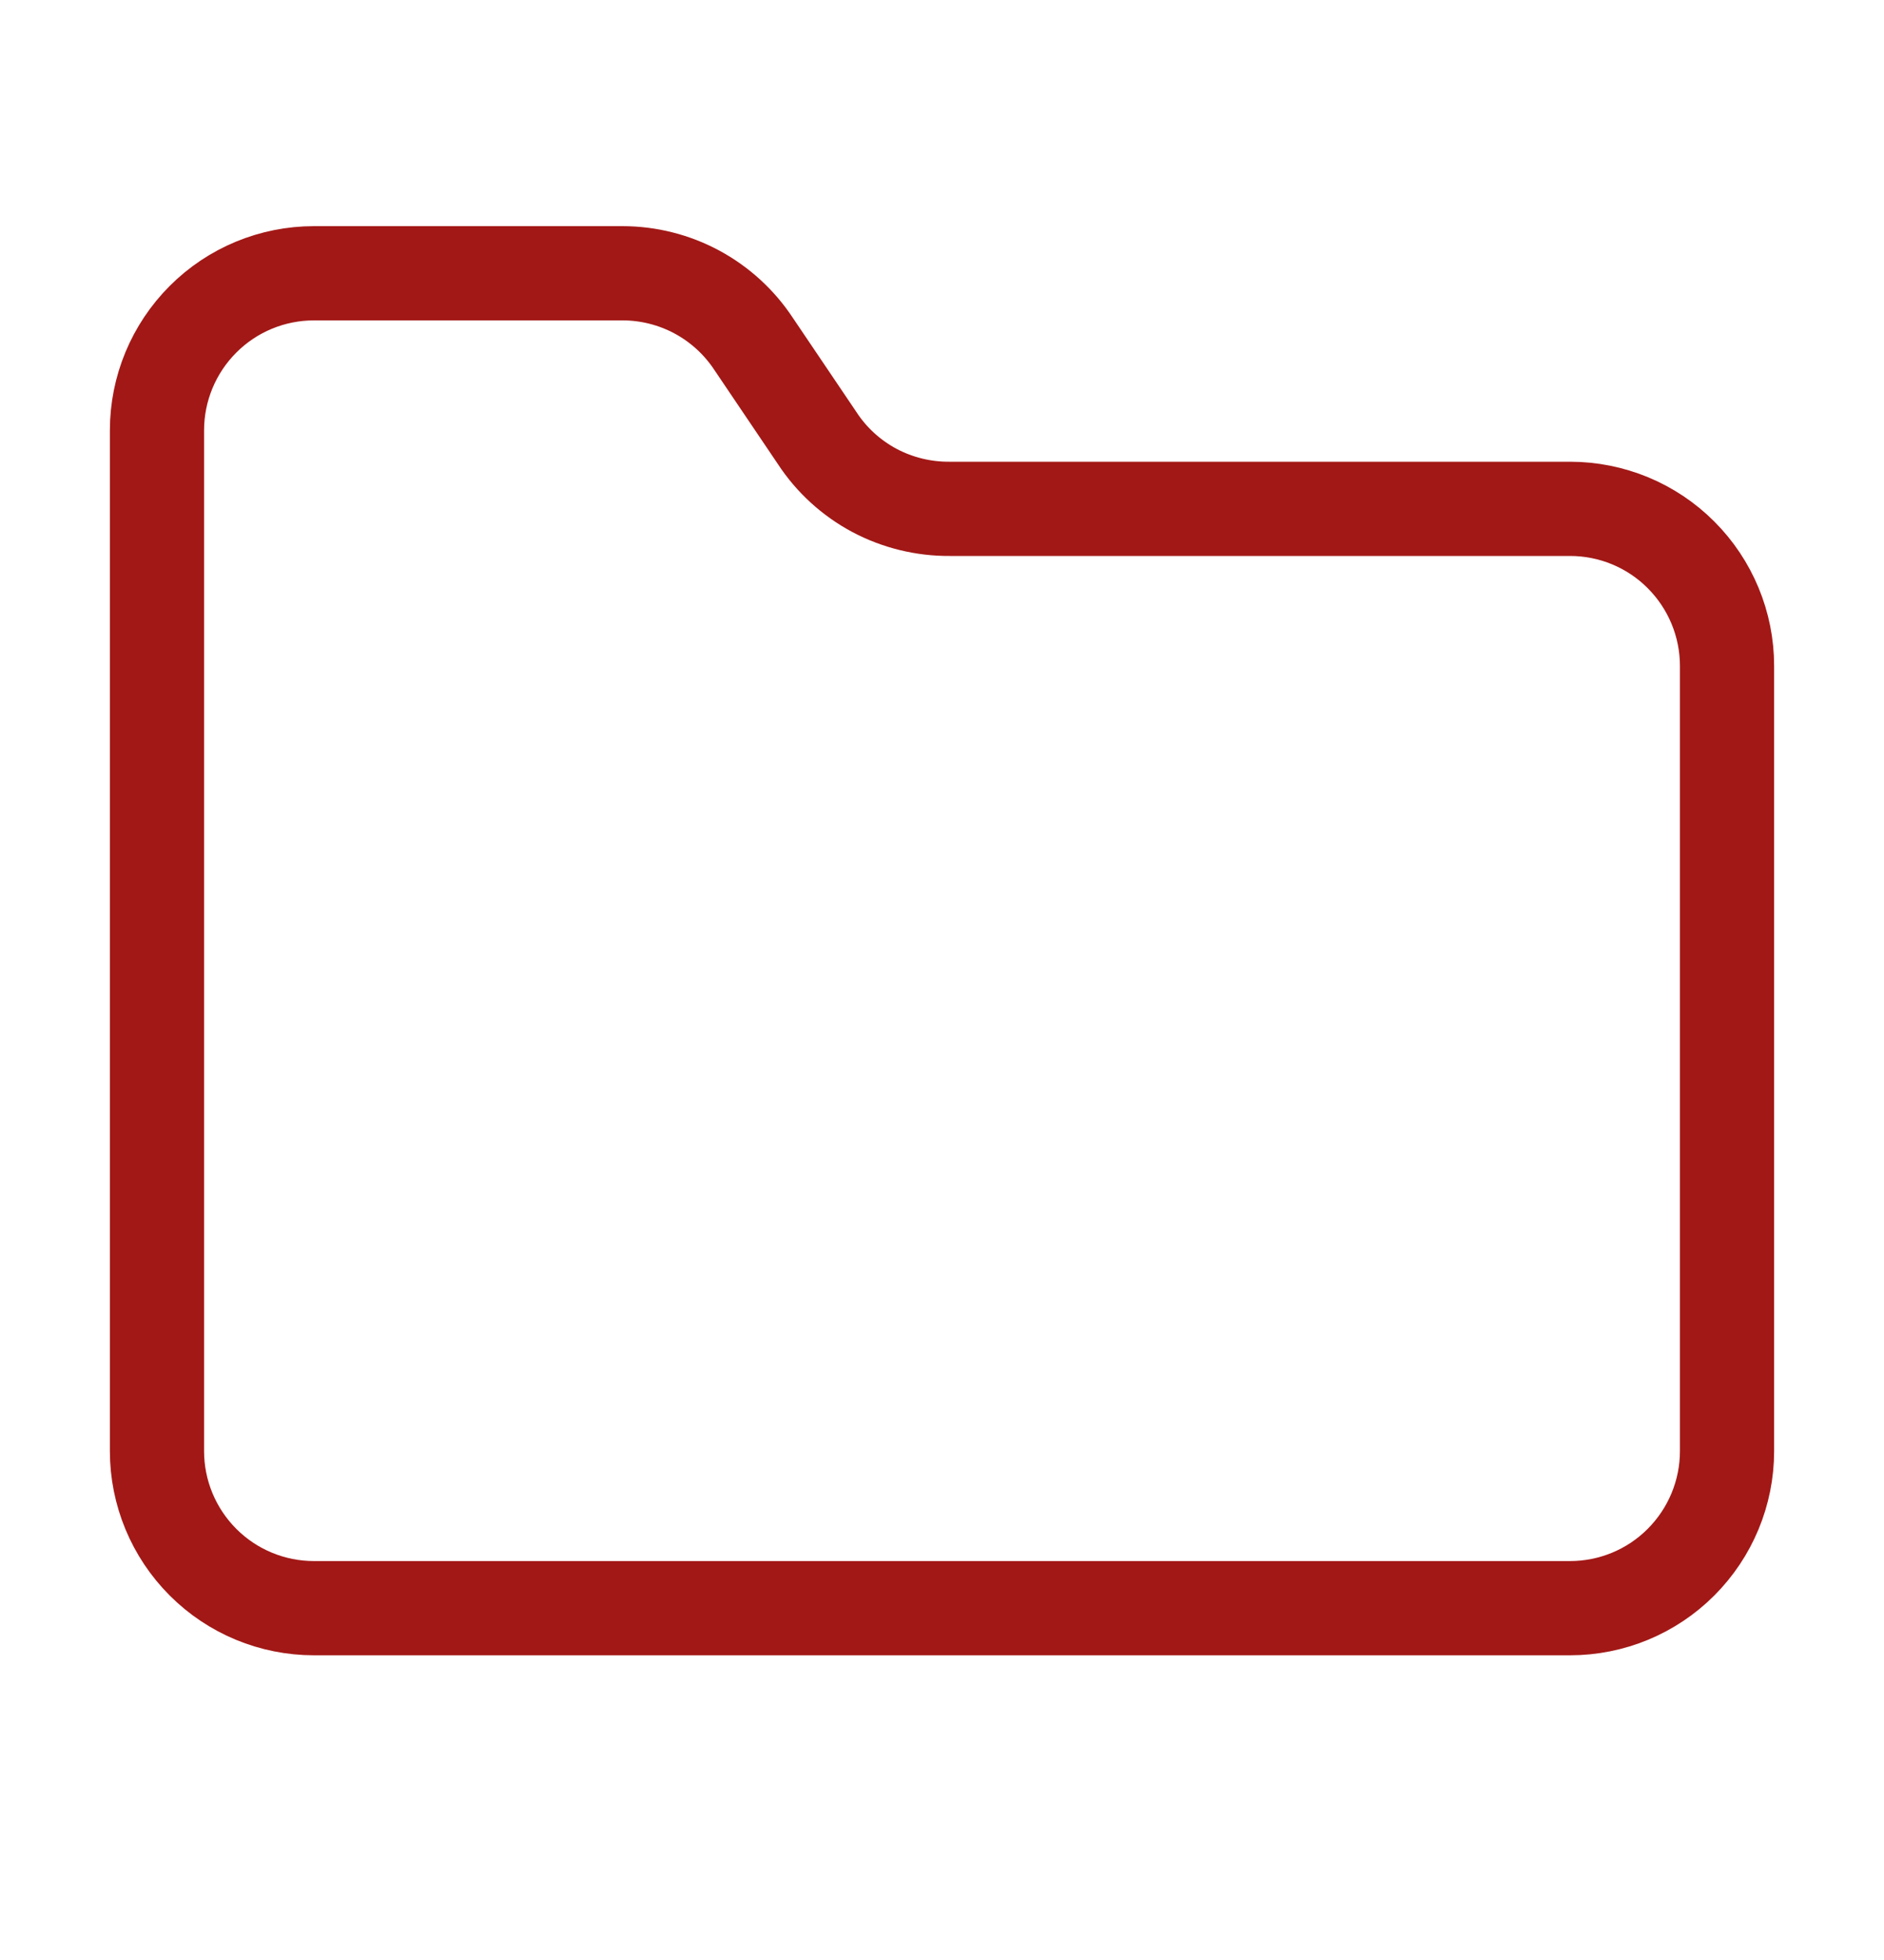 <svg width="25" height="26" viewBox="0 0 25 26" fill="none" xmlns="http://www.w3.org/2000/svg">
<path d="M20.833 21.333C21.386 21.333 21.916 21.114 22.306 20.723C22.697 20.332 22.917 19.802 22.917 19.25V8.833C22.917 8.281 22.697 7.751 22.306 7.36C21.916 6.969 21.386 6.75 20.833 6.75H12.604C12.256 6.753 11.912 6.669 11.604 6.506C11.297 6.342 11.035 6.104 10.844 5.812L10 4.562C9.81 4.274 9.552 4.038 9.248 3.874C8.945 3.711 8.605 3.625 8.26 3.625H4.167C3.614 3.625 3.084 3.844 2.694 4.235C2.303 4.626 2.083 5.156 2.083 5.708V19.25C2.083 19.802 2.303 20.332 2.694 20.723C3.084 21.114 3.614 21.333 4.167 21.333H20.833Z" stroke="#A21816" stroke-width="1.25" stroke-linecap="round" stroke-linejoin="round"/>
</svg>
